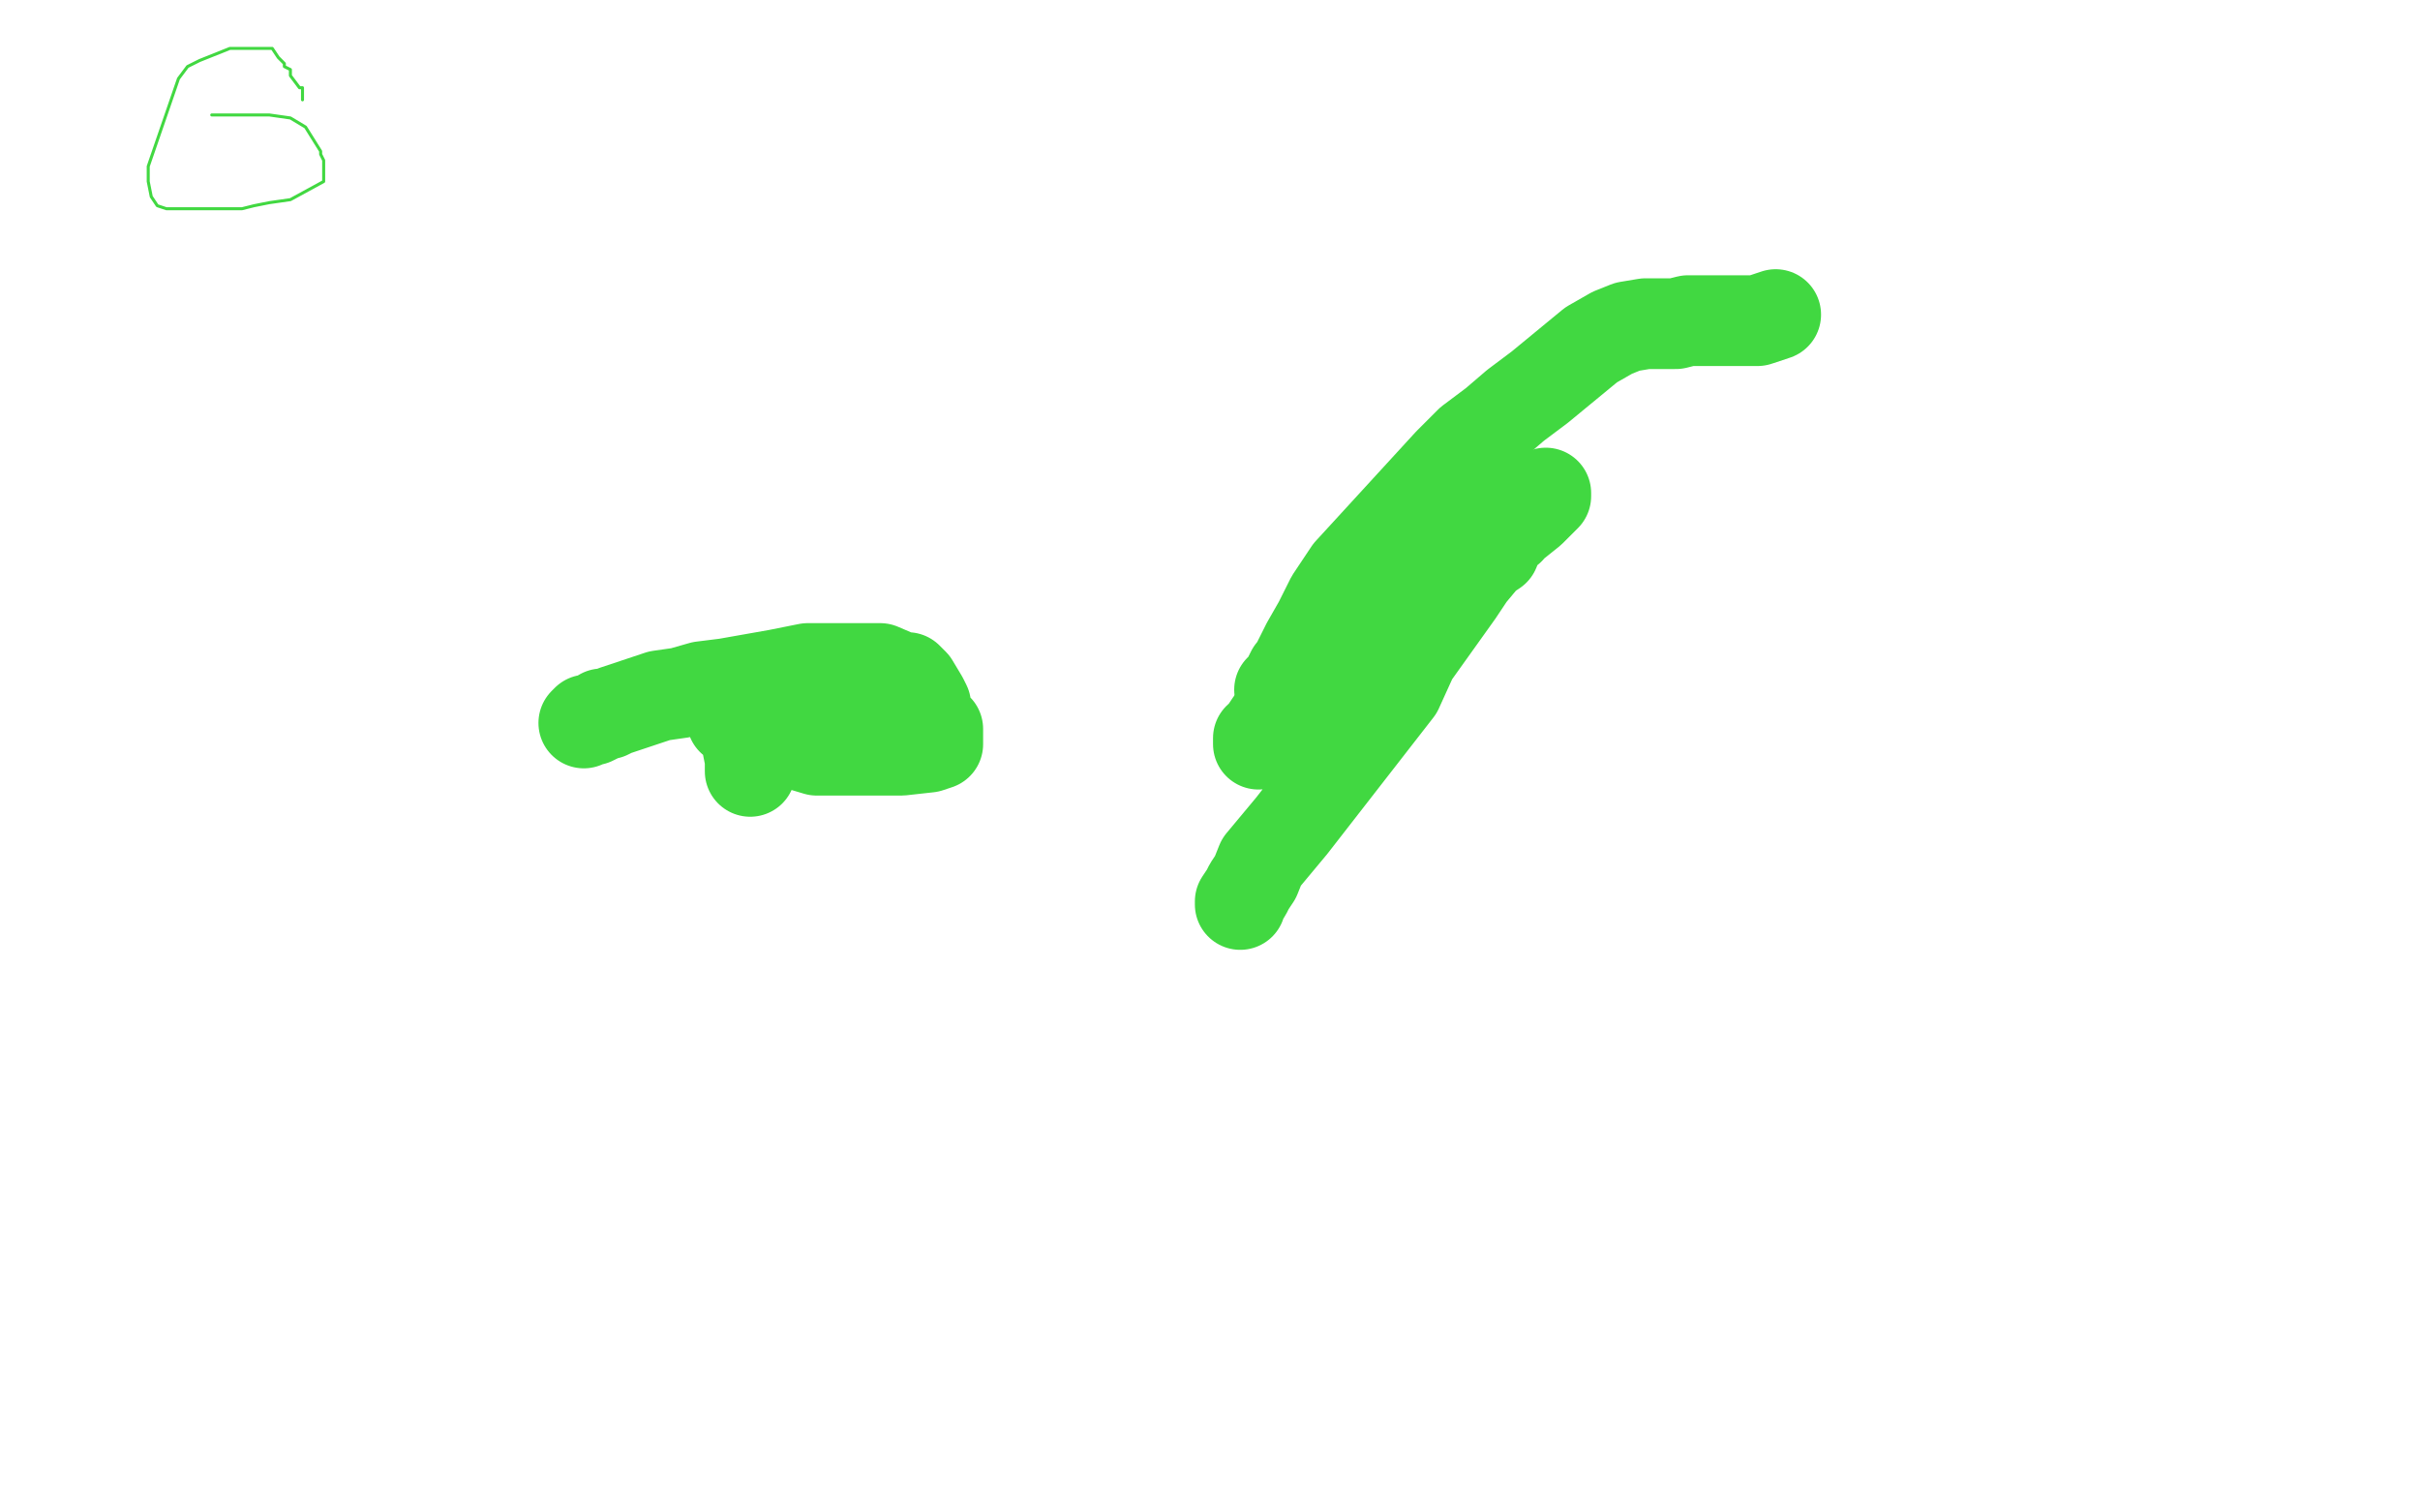 <?xml version="1.0" standalone="no"?>
<!DOCTYPE svg PUBLIC "-//W3C//DTD SVG 1.1//EN"
"http://www.w3.org/Graphics/SVG/1.1/DTD/svg11.dtd">

<svg width="800" height="500" version="1.1" xmlns="http://www.w3.org/2000/svg" xmlns:xlink="http://www.w3.org/1999/xlink" style="stroke-antialiasing: false"><desc>This SVG has been created on https://colorillo.com/</desc><rect x='0' y='0' width='800' height='500' style='fill: rgb(255,255,255); stroke-width:0' /><polyline points="193,239 194,238 194,238 195,238 195,238 196,238 196,238 198,237 198,237 199,236 199,236 200,236 201,236 203,235 218,230 225,229 232,227 240,226 257,223 262,222 267,221 272,221 276,221 280,221 283,221 285,221 286,221 287,221 289,221 291,221 298,224 300,224 301,225 302,226 305,231 306,233 306,235 307,237 308,239 310,241 310,242 310,243 310,245 310,246 307,247 298,248 290,248 282,248 270,248 260,245 253,242 243,238 242,238 243,238 244,238 245,239 245,240 246,240 246,241 246,242 247,243 247,245 247,246 248,251 248,253 248,254 248,255" style="fill: none; stroke: #41d841; stroke-width: 30; stroke-linejoin: round; stroke-linecap: round; stroke-antialiasing: false; stroke-antialias: 0; opacity: 1.0"/>
<polyline points="423,228 424,228 424,228 424,227 424,227 426,226 426,226 426,225 426,225 426,224 427,222 428,221 432,213 436,206 440,198 446,189 479,153 486,146 494,140 501,134 509,128 526,114 533,110 538,108 544,107 549,107 554,107 558,106 569,106 573,106 578,106 581,106 587,104" style="fill: none; stroke: #41d841; stroke-width: 30; stroke-linejoin: round; stroke-linecap: round; stroke-antialiasing: false; stroke-antialias: 0; opacity: 1.0"/>
<polyline points="410,299 410,298 410,298 412,295 412,295 413,293 413,293 415,290 415,290 417,285 417,285 422,279 422,279 427,273 455,237 462,228 467,217 482,196 486,190 491,184 494,182 496,177 499,175 502,170 504,169 506,167 508,166 508,165 510,165 511,164 511,163 511,164 506,169 501,173 497,175 492,177 486,179 480,182 473,186 457,198 451,203 445,209 440,215 434,221 423,235 420,239 418,242 417,244 416,245 416,246 416,244 417,244" style="fill: none; stroke: #41d841; stroke-width: 30; stroke-linejoin: round; stroke-linecap: round; stroke-antialiasing: false; stroke-antialias: 0; opacity: 1.0"/>
<polyline points="70,38 75,38 75,38 77,38 77,38 78,38 78,38 81,38 81,38 83,38 83,38 86,38 86,38 89,38 89,38 96,39 101,42 106,50 106,51 107,53 107,56 107,58 107,60 96,66 89,67 84,68 80,69 76,69 73,69 69,69 60,69 55,69 52,68 50,65 49,60 49,55 59,26 62,22 66,20 76,16 81,16 83,16 87,16 88,16 90,16 92,19 94,21 94,22 96,23 96,25 99,29 100,29 100,31 100,32 100,33" style="fill: none; stroke: #41d841; stroke-width: 1; stroke-linejoin: round; stroke-linecap: round; stroke-antialiasing: false; stroke-antialias: 0; opacity: 1.0"/>
</svg>

